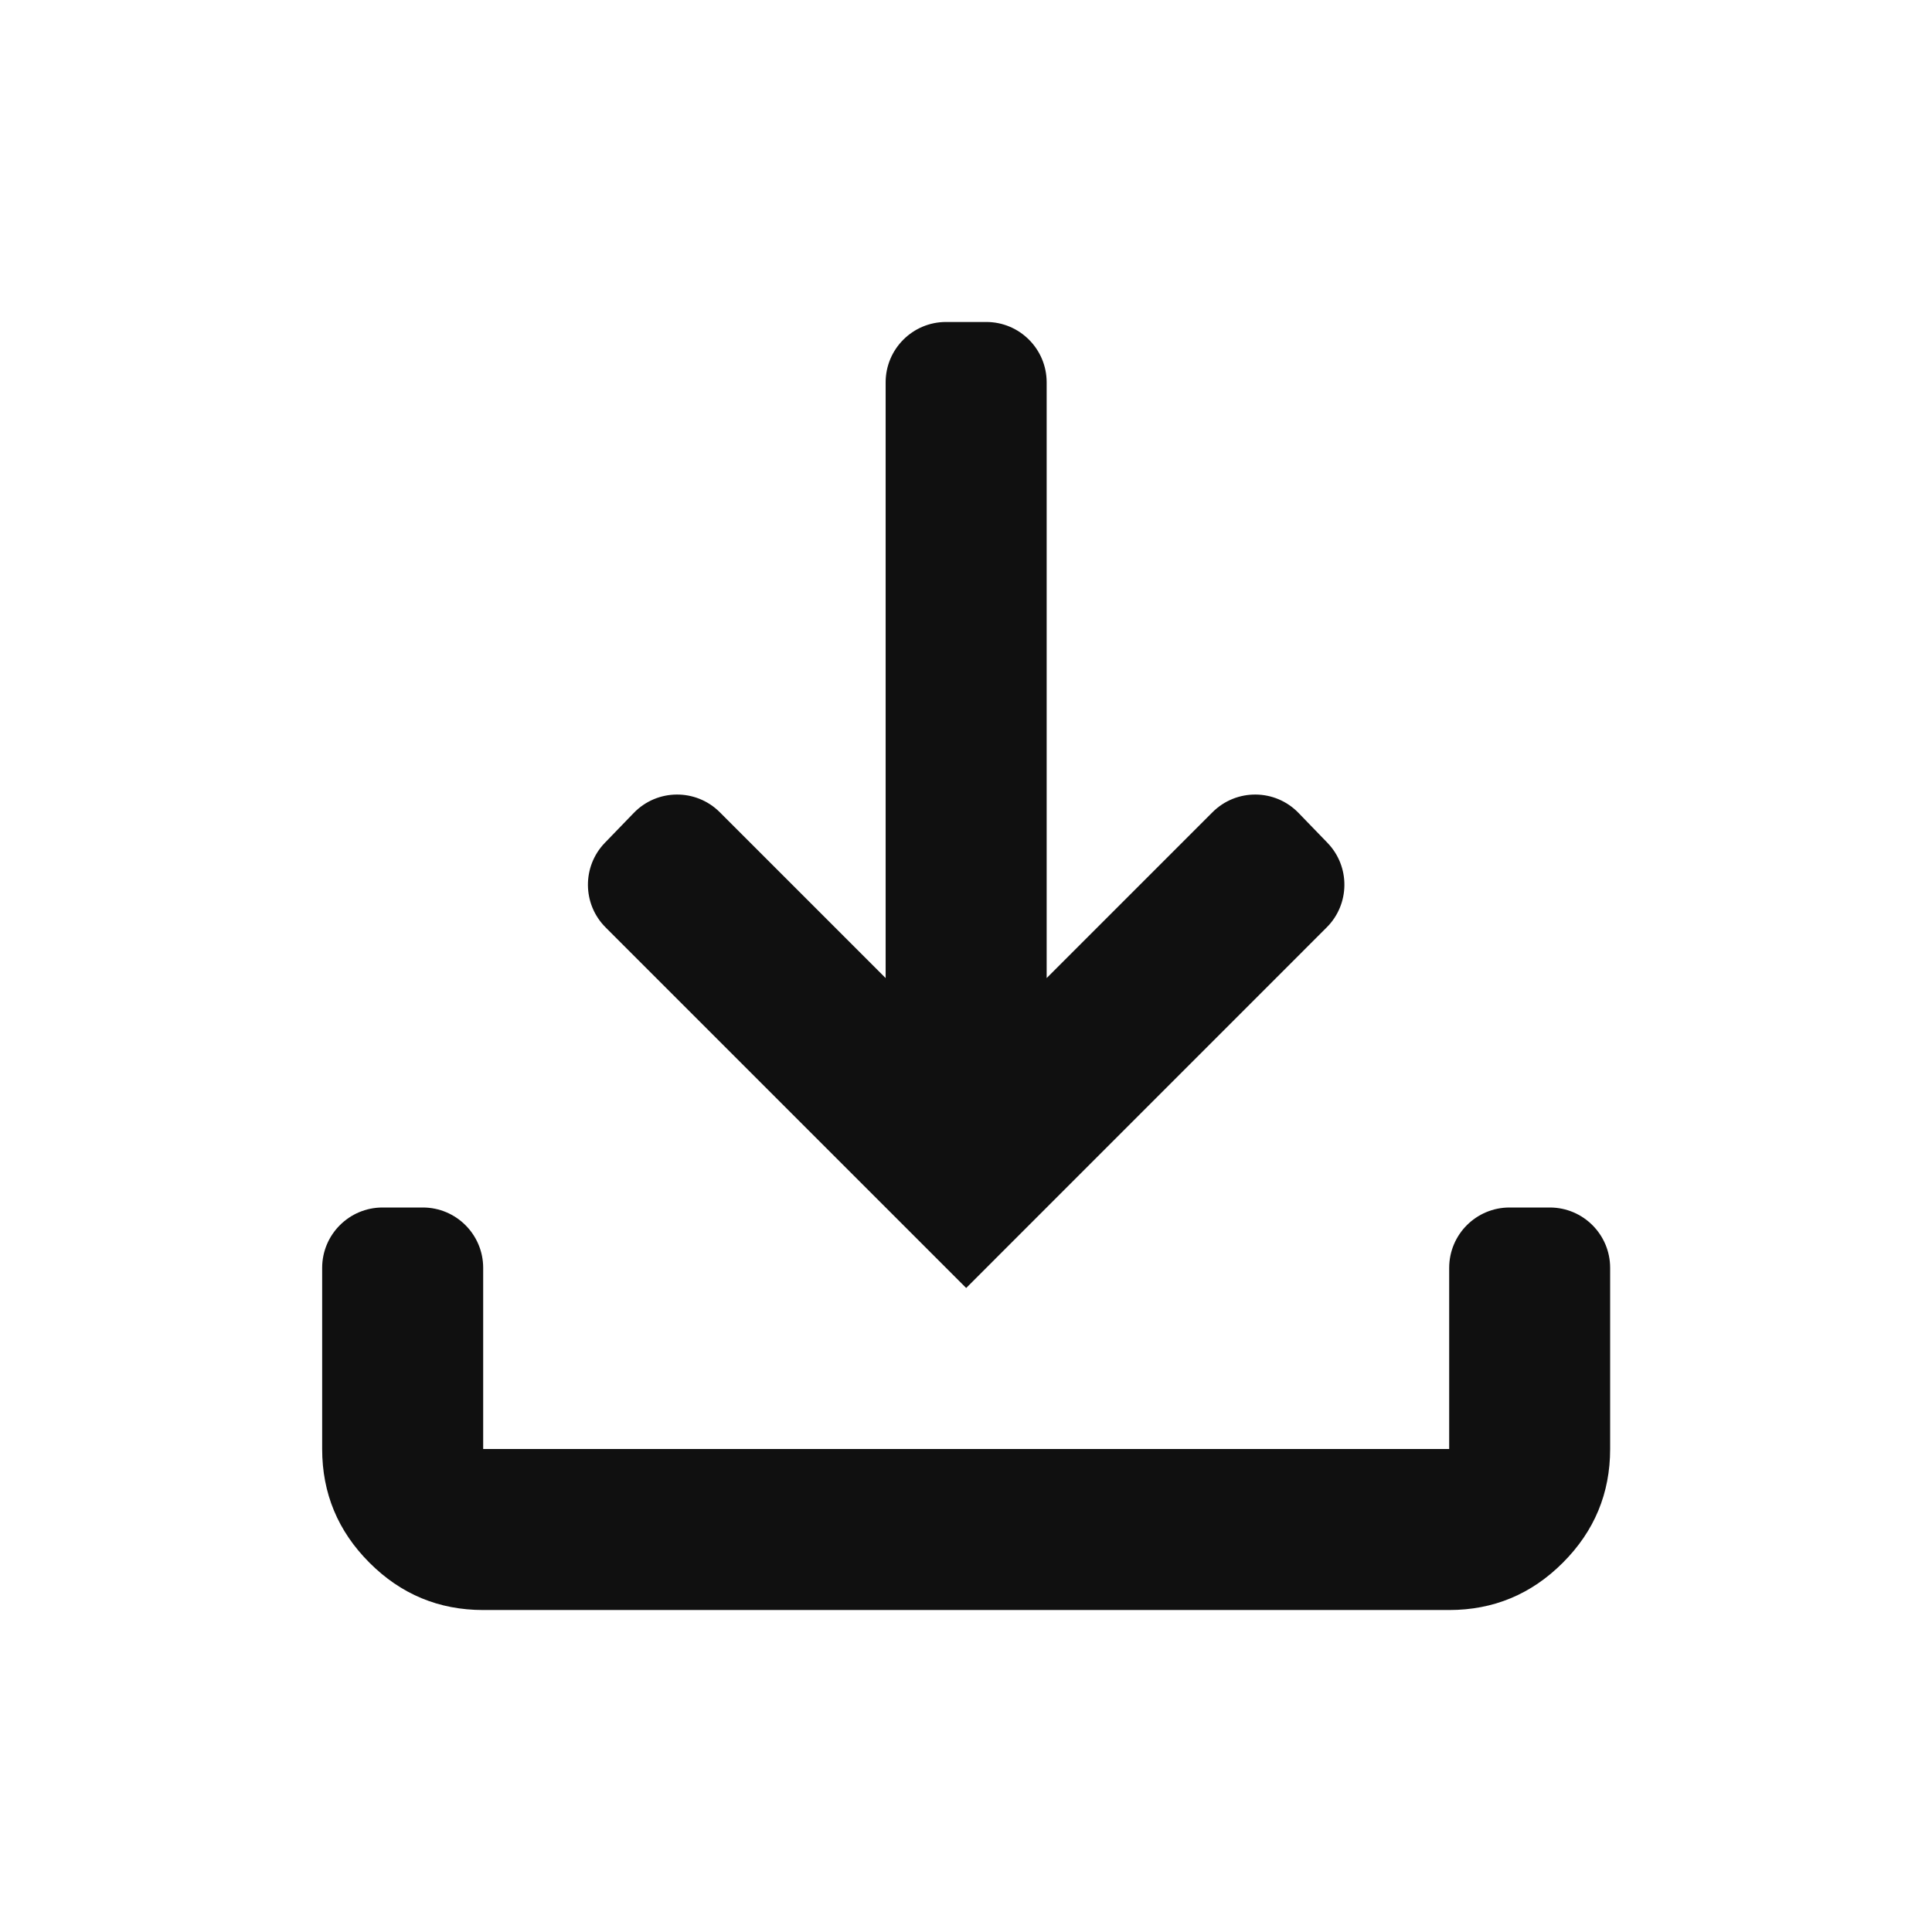 <svg width="32" height="32" viewBox="0 0 32 32" fill="none" xmlns="http://www.w3.org/2000/svg">
    <path
        d="M16.003 21.333L10.031 15.361C9.645 14.976 9.64 14.352 10.018 13.96L10.496 13.466C10.884 13.063 11.527 13.058 11.922 13.453L14.669 16.2V6.333C14.669 5.781 15.117 5.333 15.669 5.333H16.336C16.888 5.333 17.336 5.781 17.336 6.333V16.2L20.083 13.453C20.478 13.058 21.121 13.063 21.509 13.466L21.987 13.96C22.366 14.352 22.36 14.976 21.974 15.361L16.003 21.333ZM8.003 26.667C7.269 26.667 6.641 26.406 6.119 25.883C5.597 25.361 5.336 24.733 5.336 24V21C5.336 20.448 5.784 20 6.336 20H7.003C7.555 20 8.003 20.448 8.003 21V24H24.003V21C24.003 20.448 24.45 20 25.003 20H25.669C26.222 20 26.669 20.448 26.669 21V24C26.669 24.733 26.408 25.361 25.886 25.883C25.364 26.406 24.736 26.667 24.003 26.667H8.003Z"
        fill="#101010" />
</svg>
    